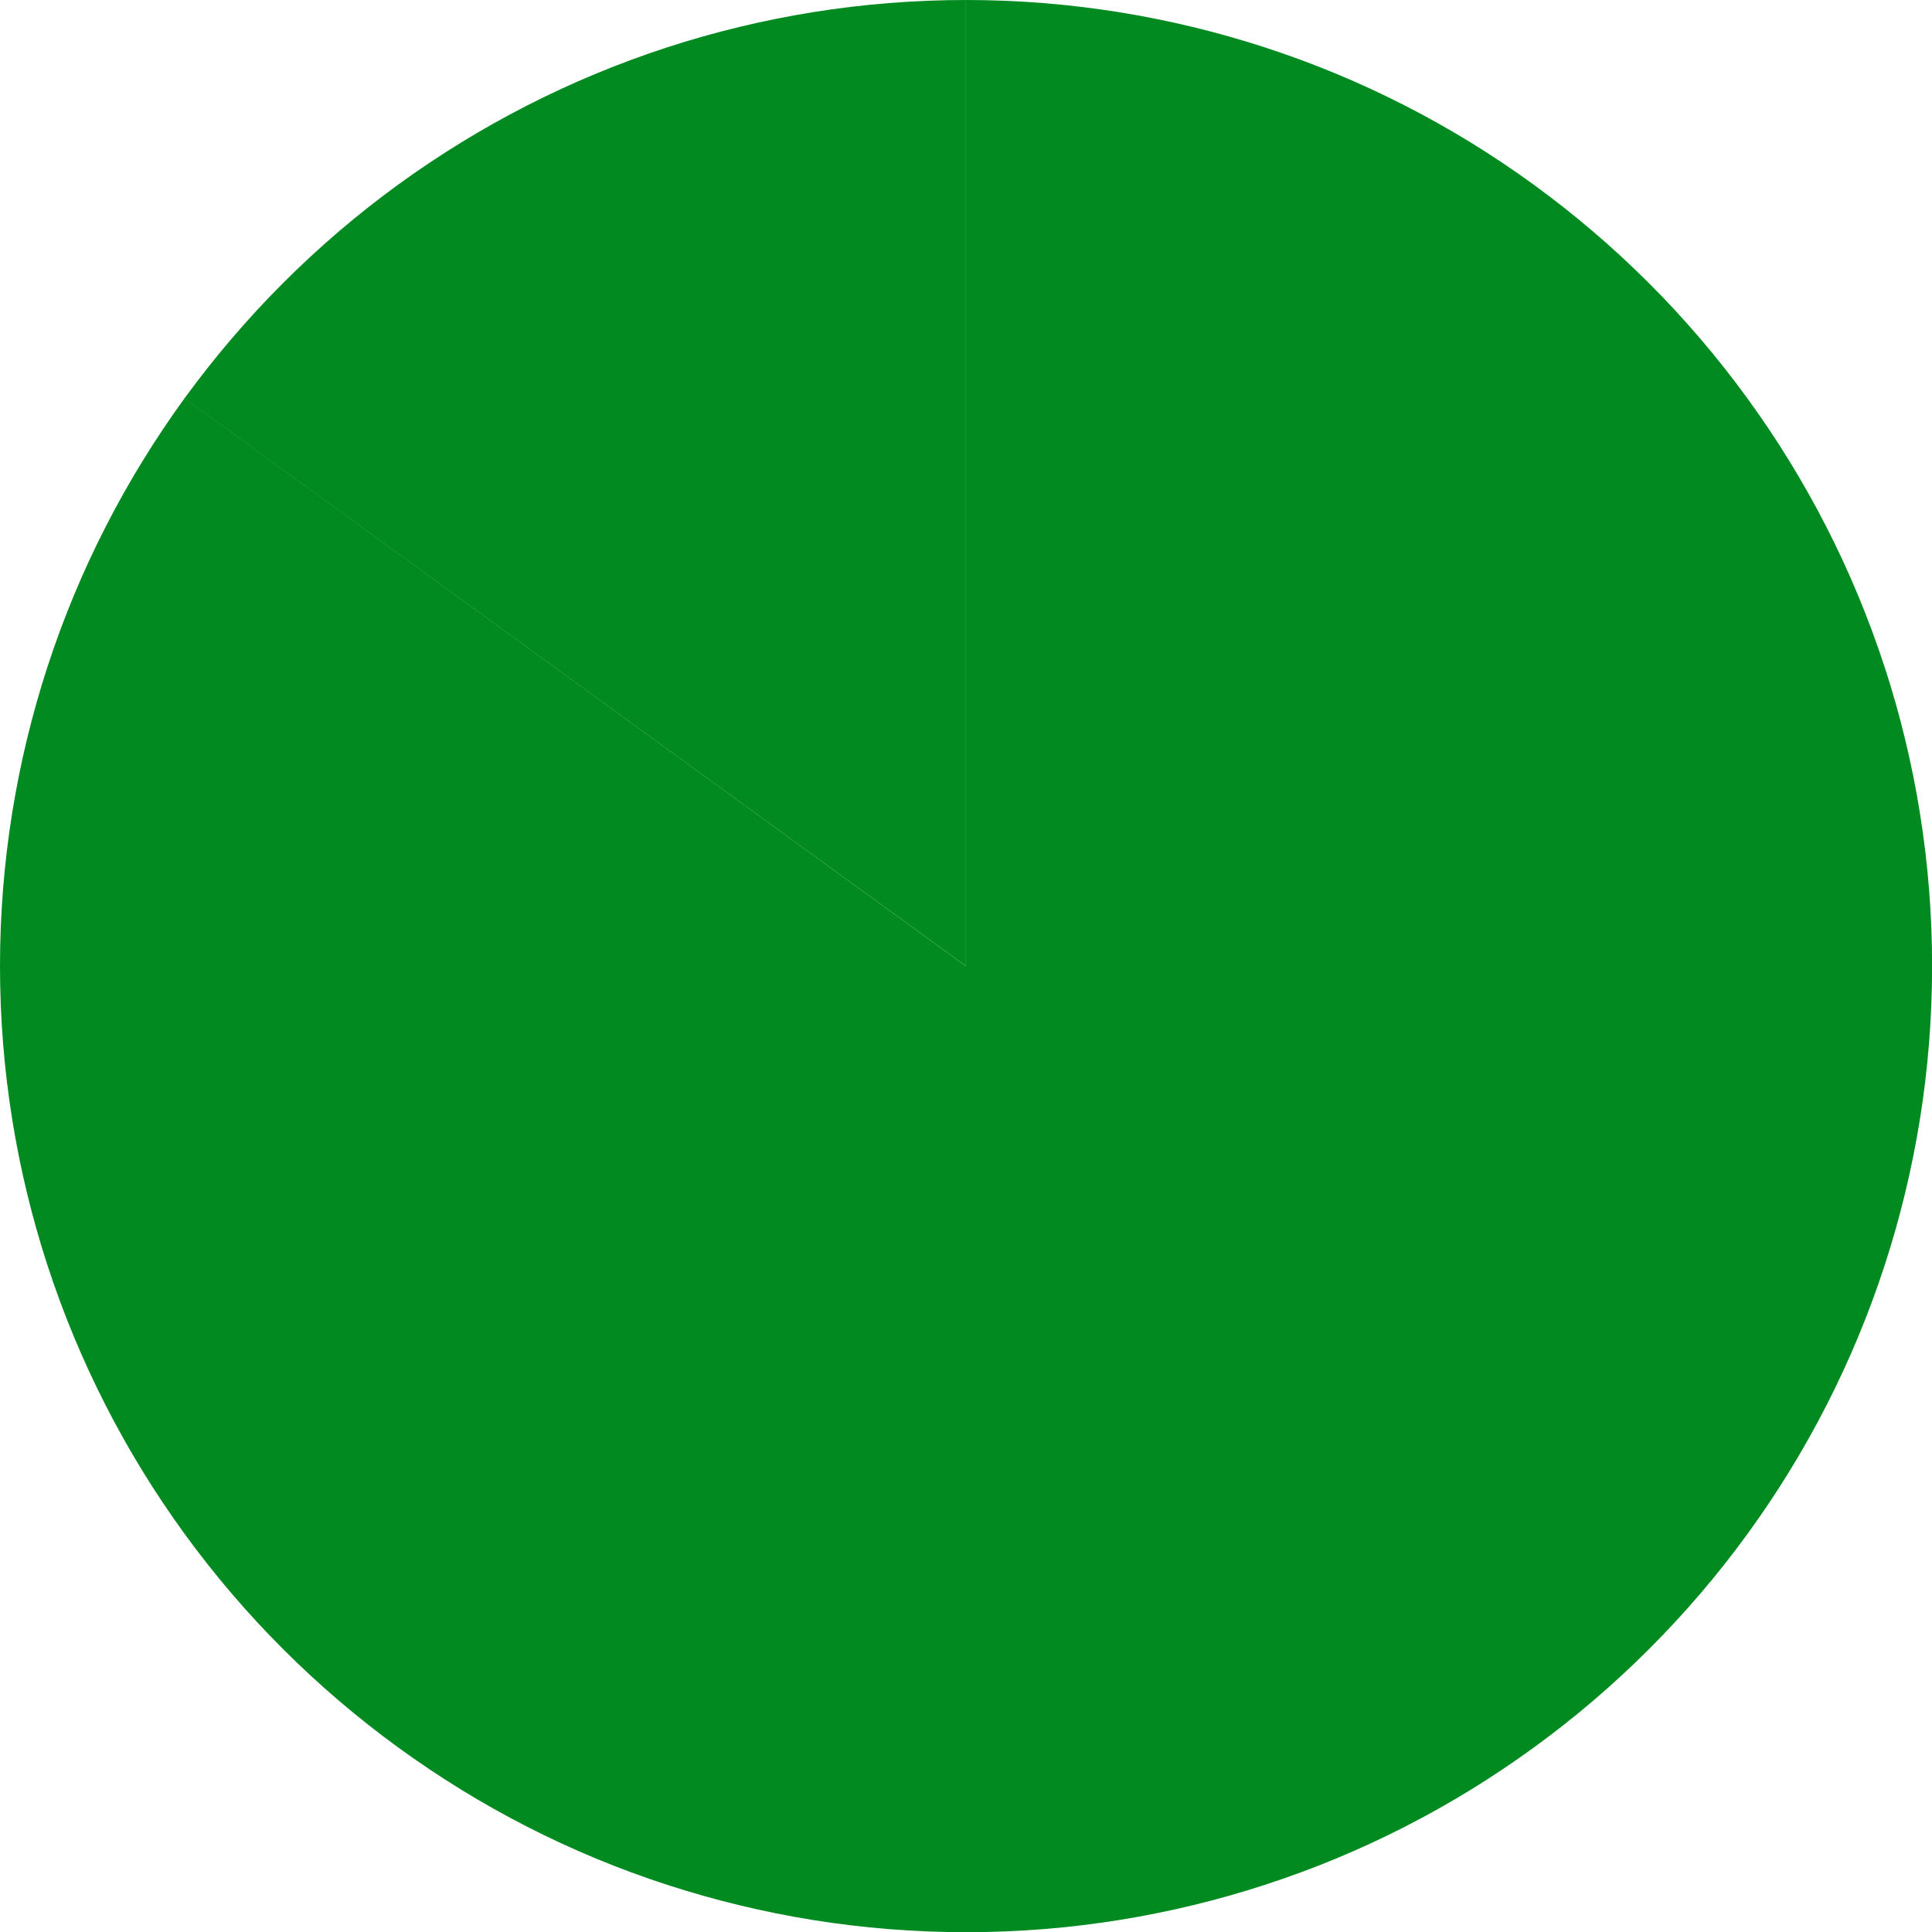 <svg width="20" height="20" viewBox="0 0 20 20" fill="none" xmlns="http://www.w3.org/2000/svg">
<g clip-path="url(#clip0_968_1105)">
<path d="M10.001 0C8.922 0 7.884 0.173 6.91 0.489C5.901 0.817 4.963 1.3 4.122 1.911C3.274 2.528 2.528 3.275 1.91 4.124L9.999 10.001V0H10.001Z" fill="#008A1F"/>
<path d="M19.511 6.91C19.183 5.901 18.7 4.963 18.089 4.124C17.472 3.275 16.725 2.529 15.876 1.911C15.036 1.3 14.099 0.817 13.089 0.489C12.115 0.173 11.078 0 9.998 0V10.001L1.911 4.122C1.3 4.963 0.817 5.9 0.489 6.91C0.173 7.884 0 8.921 0 10.001C0 11.08 0.173 12.118 0.489 13.091C0.817 14.1 1.3 15.039 1.911 15.879C2.528 16.727 3.275 17.474 4.124 18.091C4.964 18.702 5.901 19.186 6.911 19.513C7.885 19.829 8.922 20.002 10.001 20.002C11.079 20.002 12.118 19.829 13.09 19.513C14.099 19.186 15.037 18.702 15.877 18.091C16.726 17.474 17.473 16.727 18.09 15.879C18.701 15.039 19.184 14.101 19.512 13.092C19.828 12.119 20.001 11.081 20.001 10.002C20.001 8.922 19.828 7.885 19.512 6.911L19.511 6.91Z" fill="#008A1F"/>
</g>
<defs>
<clipPath id="clip0_968_1105">
<rect width="20" height="20" fill="white"/>
</clipPath>
</defs>
</svg>
